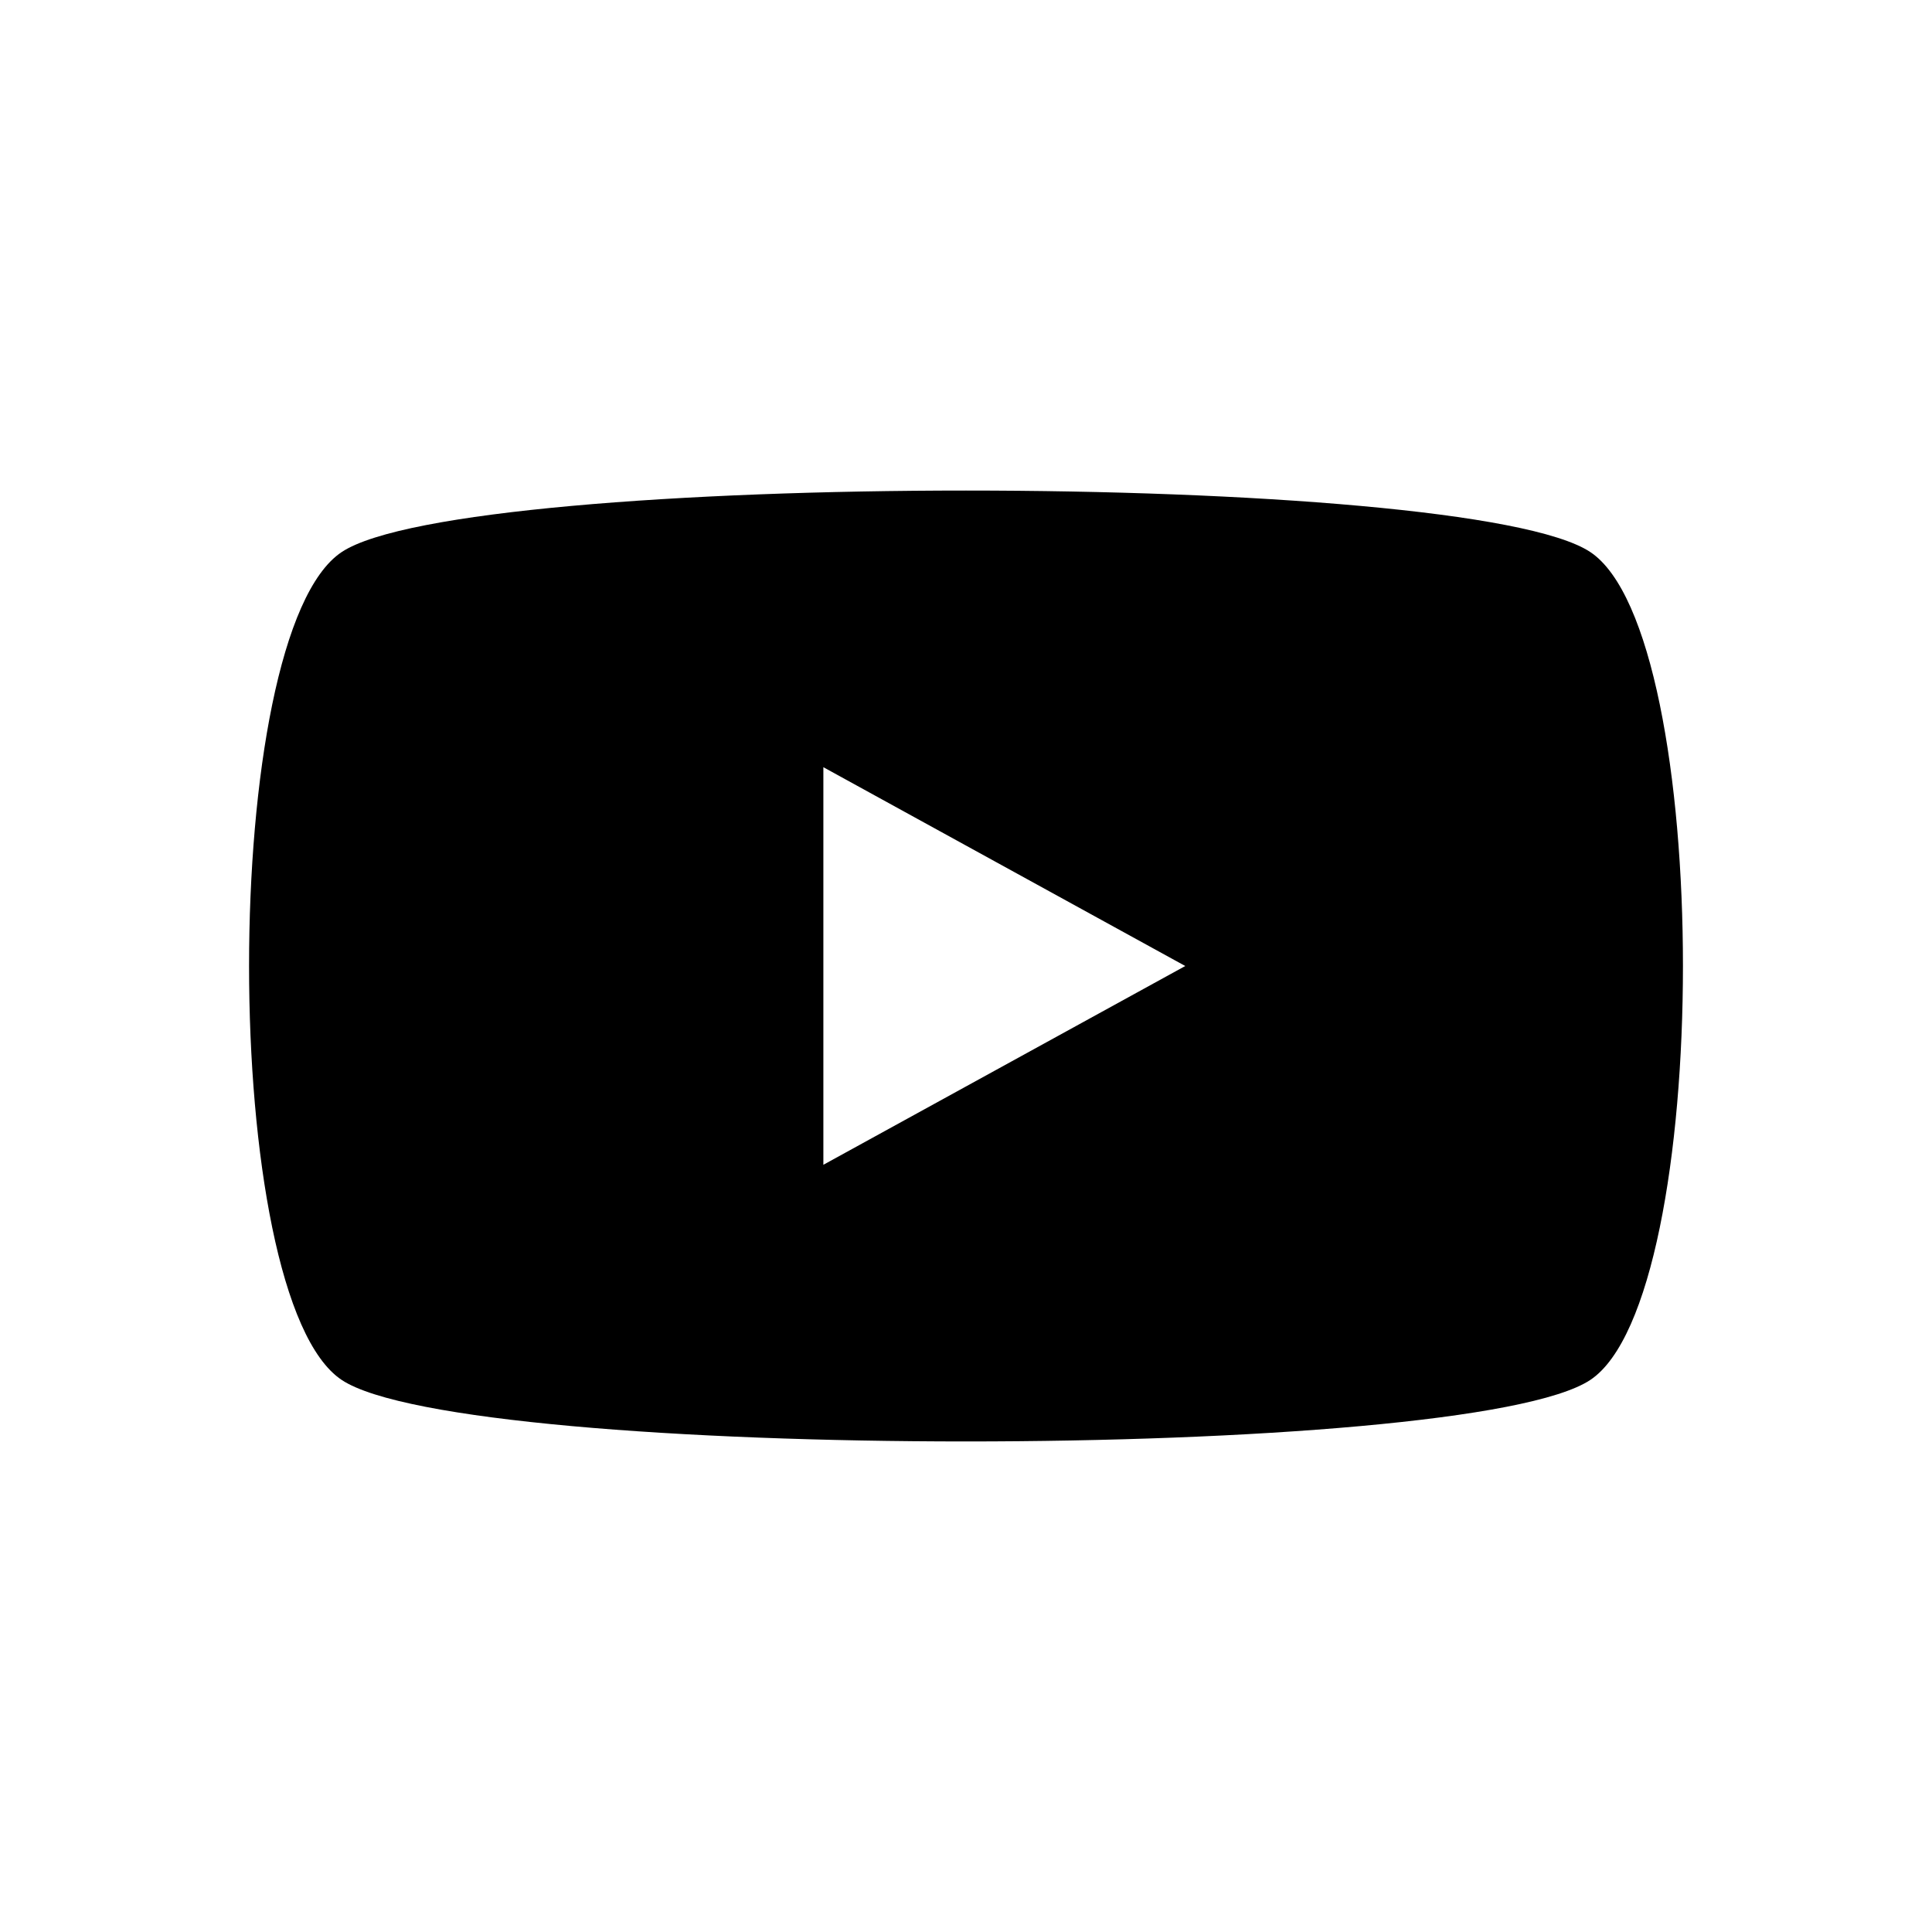 <svg id="social-yt" xmlns="http://www.w3.org/2000/svg" width="256" height="256" viewBox="0 0 256 256">
  <path id="Path_244" data-name="Path 244" d="M247,8.075c-37.262,0-74.525,2.714-82.716,8.144-16.376,10.86-16.376,98.849,0,109.71s149.055,10.861,165.431,0,16.382-98.849,0-109.71C321.528,10.789,284.26,8.075,247,8.075ZM228.1,44.733l47.954,26.343L228.1,97.416Z" transform="translate(-119 56.925)"/>
  <rect id="Rectangle_81" data-name="Rectangle 81" width="256" height="256" fill="none" opacity="0.002"/>
</svg>
